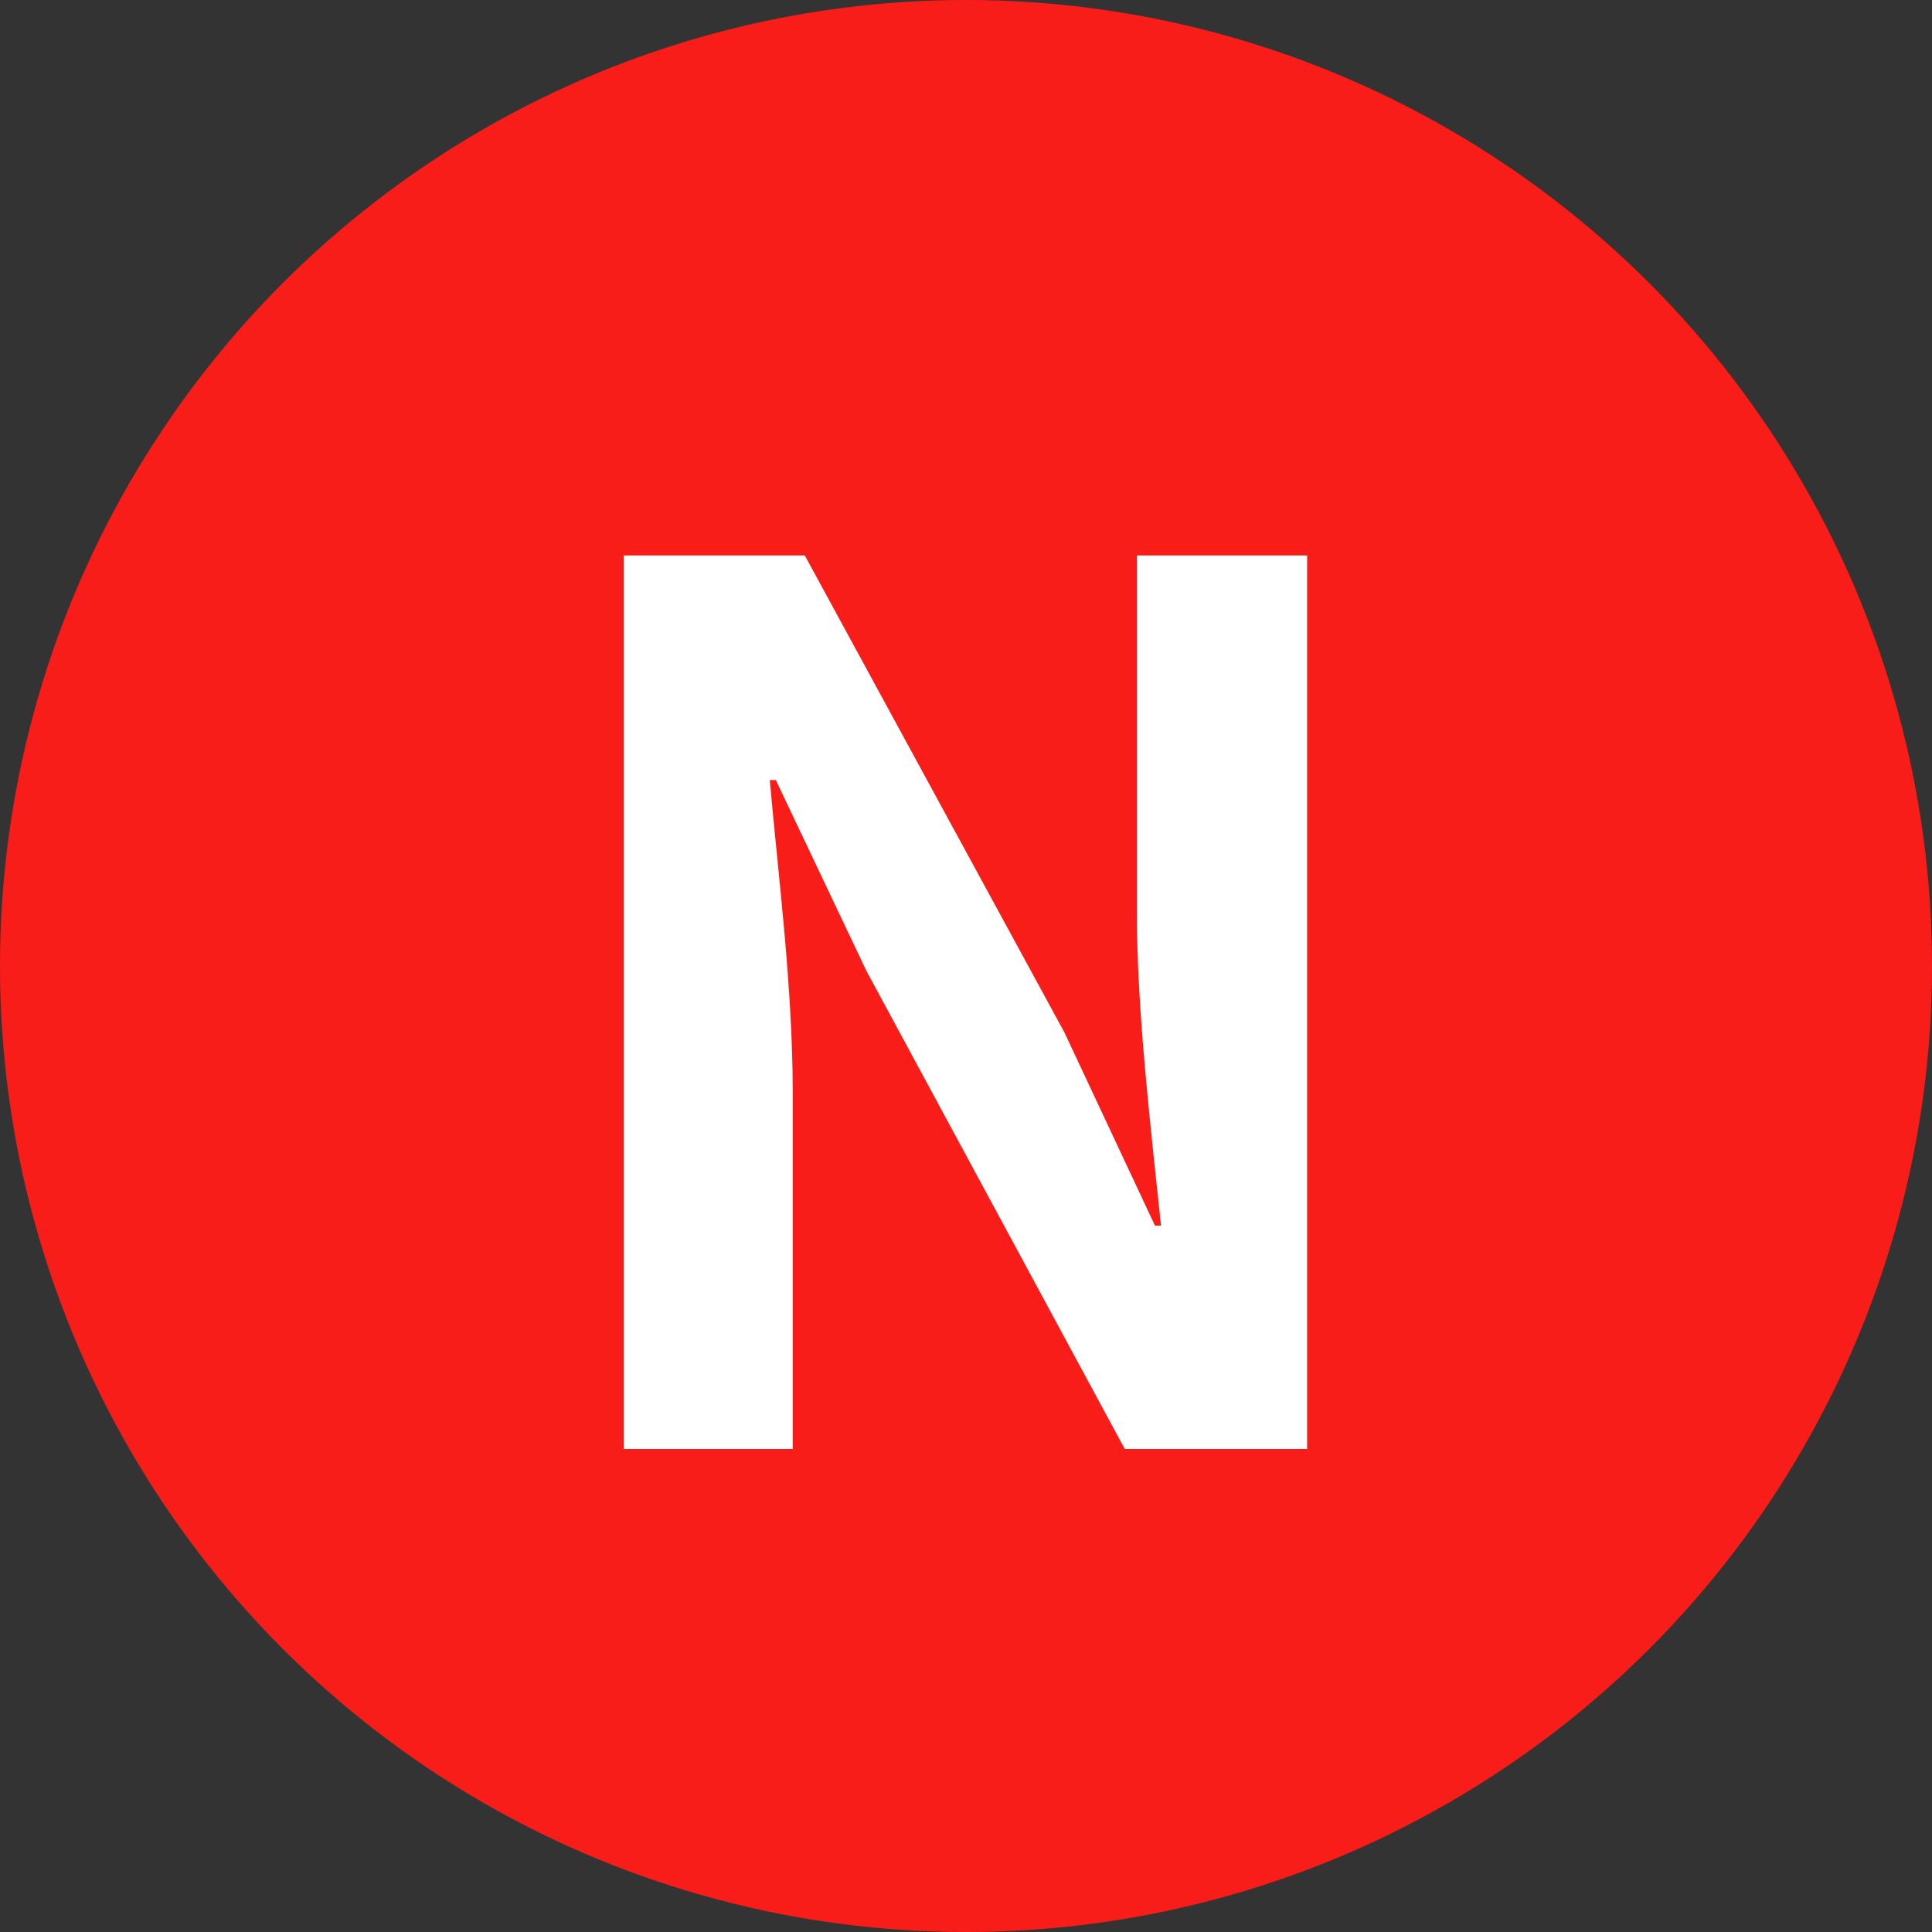 <svg width="16" height="16" viewBox="0 0 16 16" fill="none" xmlns="http://www.w3.org/2000/svg">
    <rect x="0" y="0" width="16" height="16" fill="#333333" stroke="none"/>
    <circle cx="8" cy="8" r="8" fill="#F81D19"/>
    <path d="M5.165 12V4.6H6.665L8.815 8.55L9.565 10.15H9.615C9.535 9.38 9.415 8.39 9.415 7.55V4.6H10.825V12H9.315L7.175 8.04L6.425 6.46H6.375C6.445 7.25 6.565 8.18 6.565 9.04V12H5.165Z" fill="white"/>
</svg>
